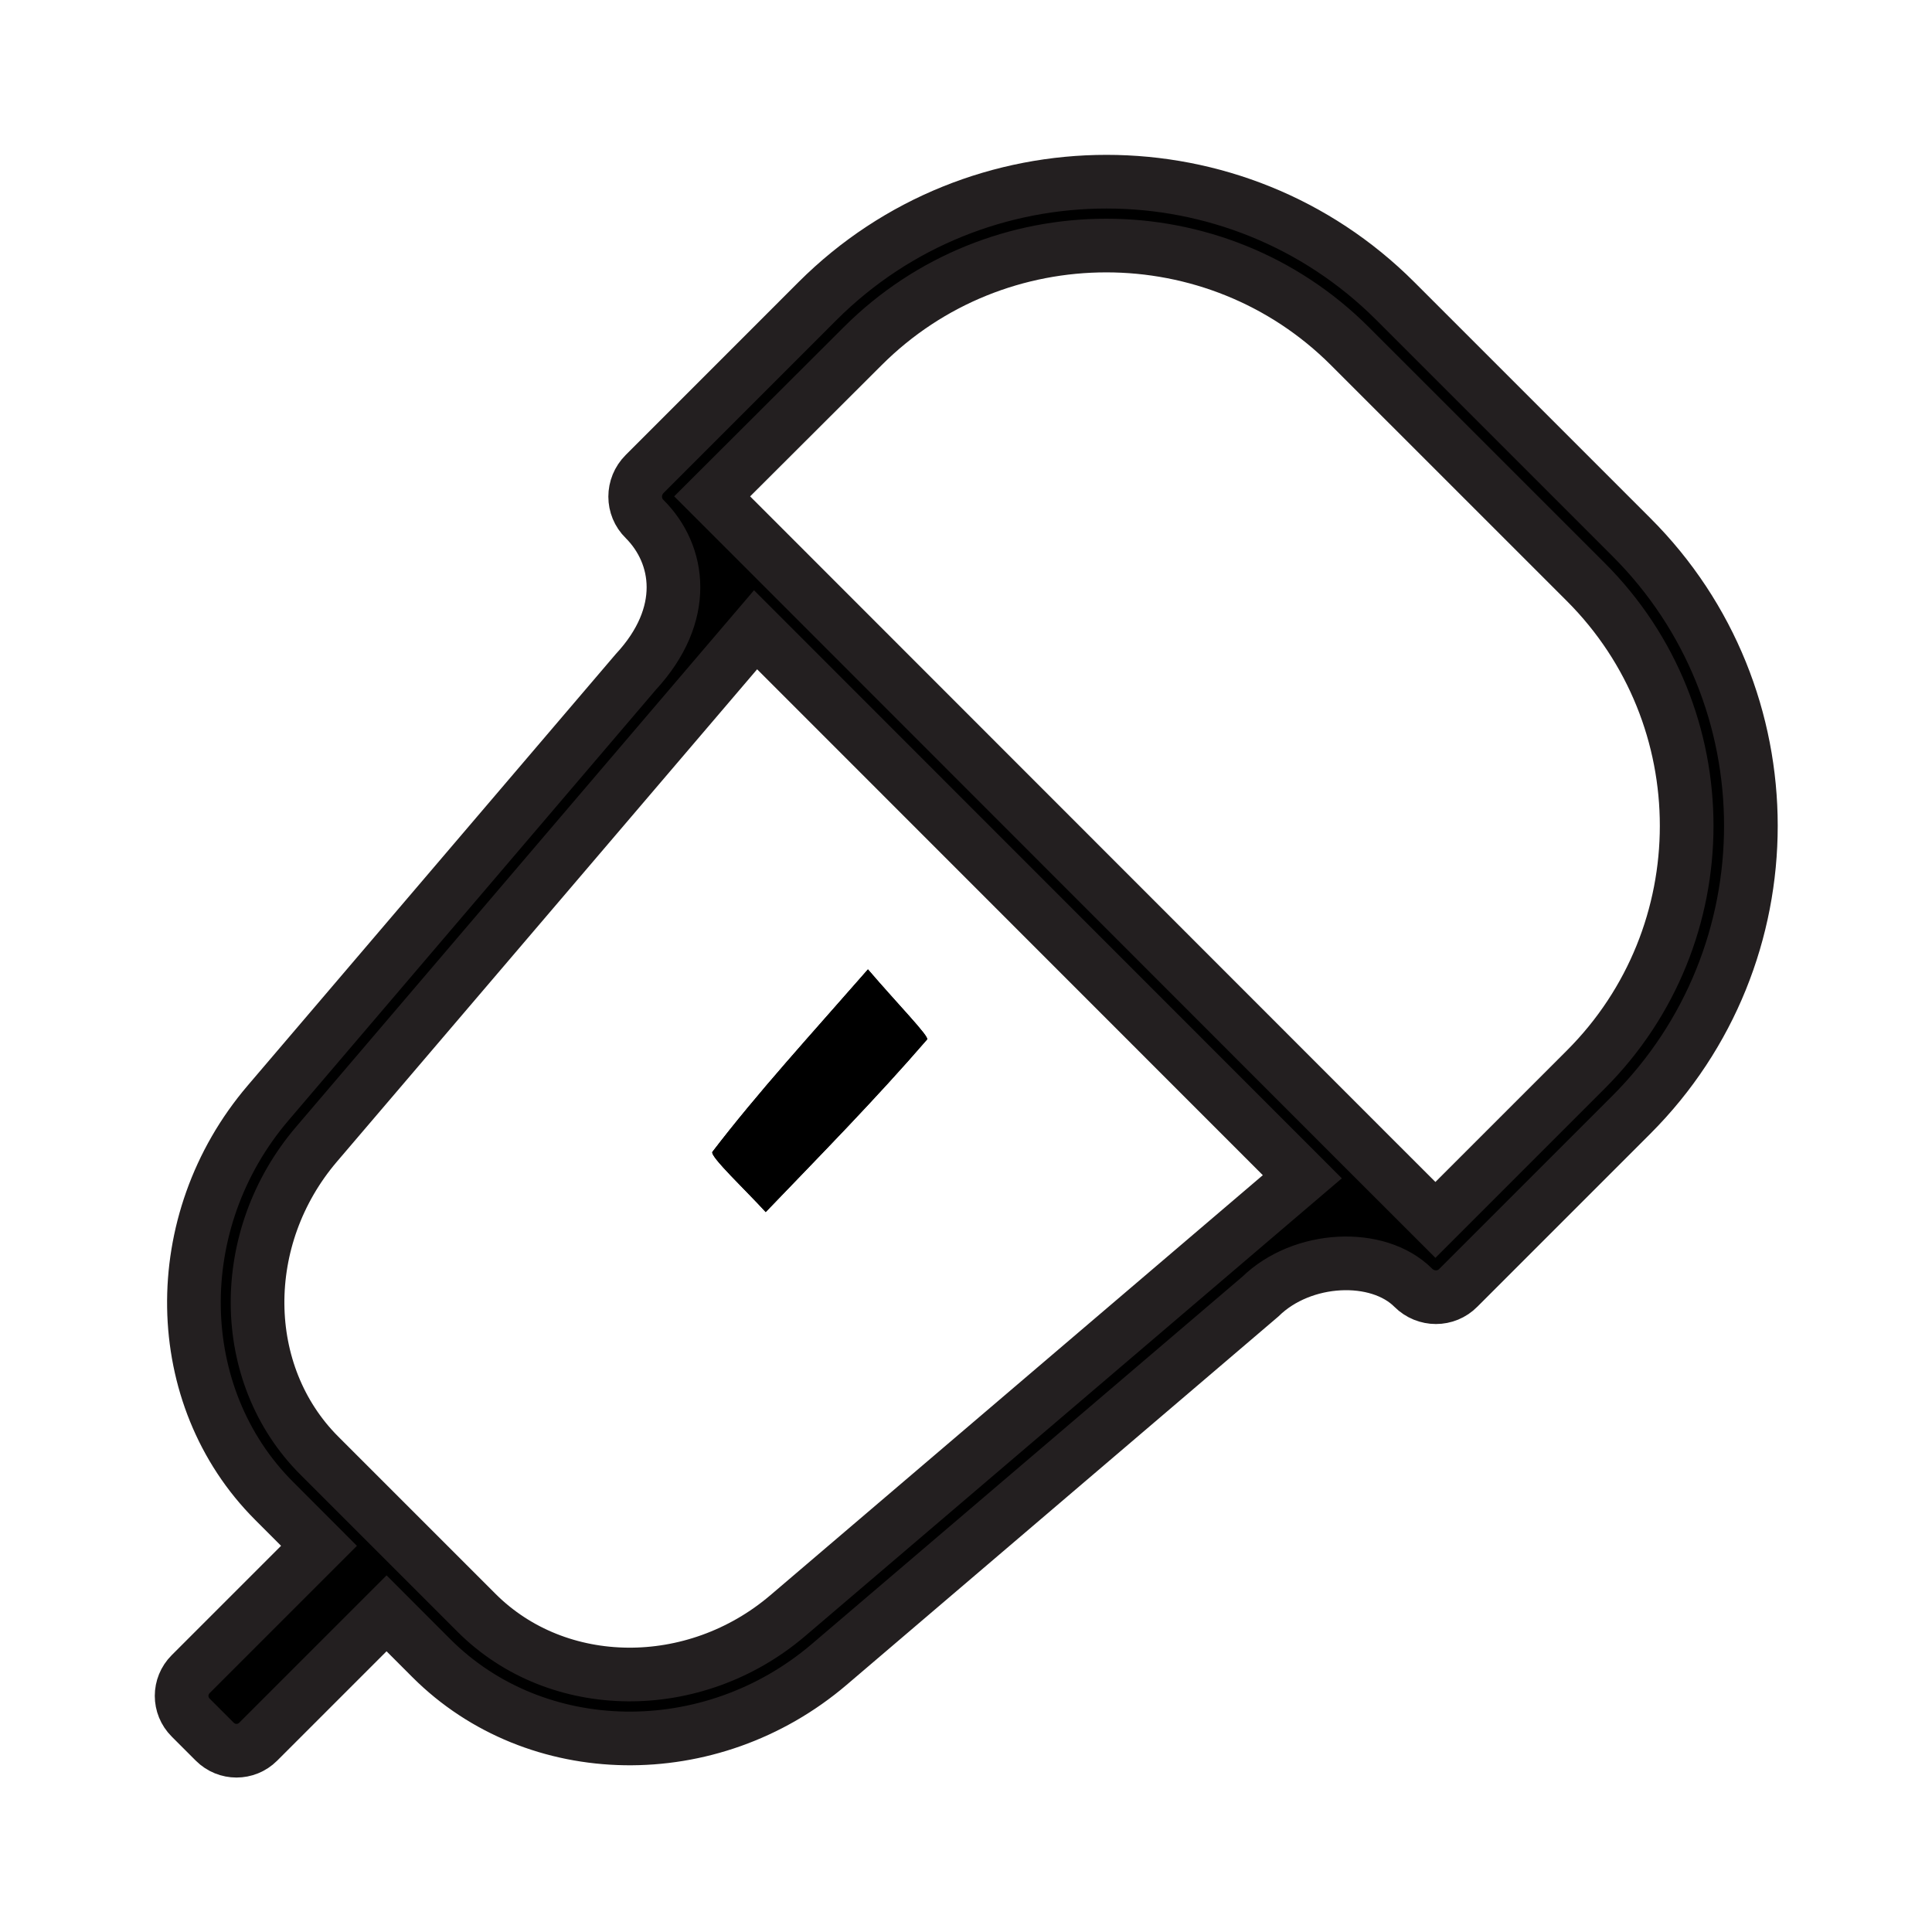 <svg width="36" height="36" viewBox="0 0 36 36" fill="none" xmlns="http://www.w3.org/2000/svg">
<path d="M16.173 18.063C16.732 18.716 17.322 19.317 17.275 19.369C16.314 20.481 15.286 21.525 14.268 22.585C13.918 22.199 13.218 21.541 13.275 21.463C14.127 20.35 15.082 19.311 16.173 18.063Z" fill="black"/>
<path d="M16.173 18.063C16.732 18.716 17.322 19.317 17.275 19.369C16.314 20.481 15.286 21.525 14.268 22.585C13.918 22.199 13.218 21.541 13.275 21.463C14.127 20.35 15.082 19.311 16.173 18.063Z" fill="black"/>
<path d="M30.397 10.007L26 5.61C23.034 2.644 18.204 2.644 15.233 5.61L12.012 8.832C11.777 9.067 11.777 9.443 12.012 9.672C12.67 10.33 12.842 11.448 11.845 12.523L4.994 20.554C3.109 22.763 3.161 26.021 5.109 27.968L5.944 28.804L3.553 31.195C3.328 31.42 3.328 31.78 3.553 32.005L4.002 32.454C4.226 32.678 4.587 32.678 4.811 32.454L7.203 30.062L8.038 30.898C9.986 32.846 13.244 32.898 15.453 31.013L23.483 24.162C24.267 23.395 25.677 23.337 26.334 23.995C26.569 24.23 26.945 24.23 27.175 23.995L30.397 20.773C33.368 17.802 33.368 12.972 30.397 10.007ZM16.074 6.451C18.575 3.95 22.653 3.95 25.154 6.451L29.551 10.847C32.057 13.354 32.052 17.426 29.551 19.927L26.747 22.731L25.556 21.541L14.461 10.44L13.27 9.249L16.074 6.451ZM14.68 30.104C12.941 31.587 10.393 31.566 8.879 30.052L5.95 27.123C4.435 25.608 4.414 23.06 5.897 21.322L14.079 11.735L24.267 21.927L14.68 30.104Z" fill="black" stroke="#231F20" stroke-miterlimit="10"/>
</svg>
